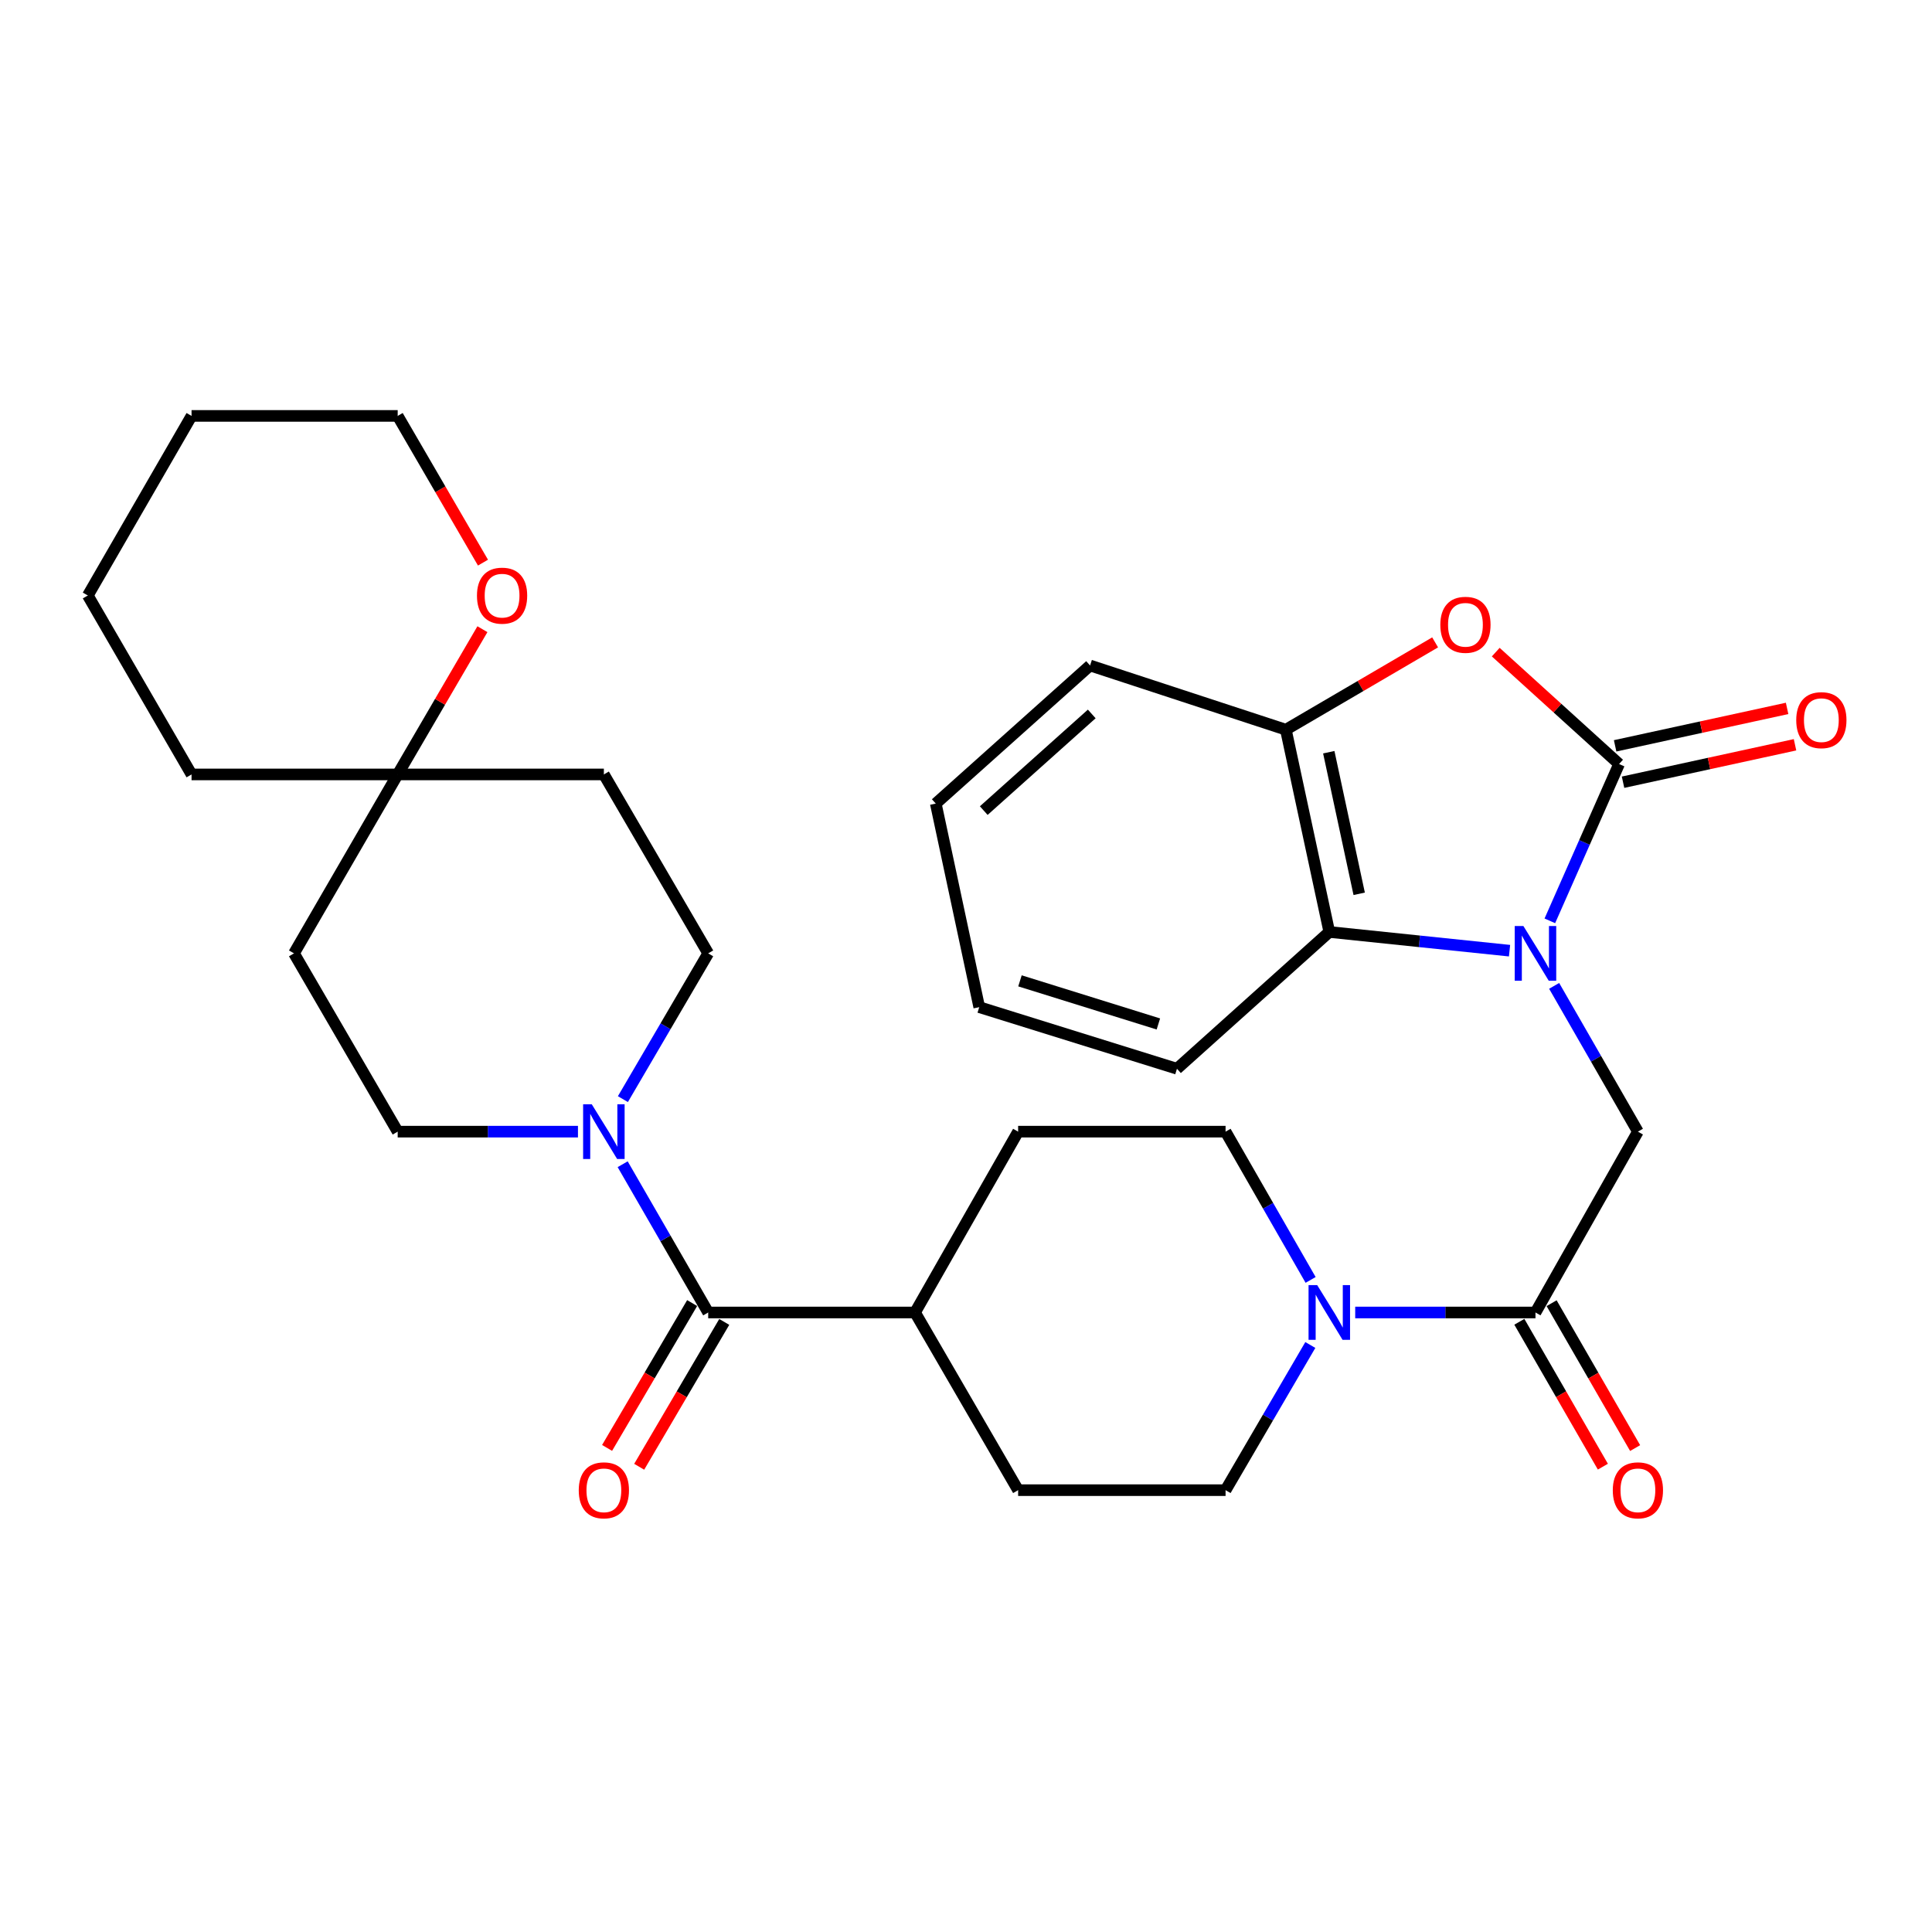 <?xml version='1.0' encoding='iso-8859-1'?>
<svg version='1.1' baseProfile='full'
              xmlns='http://www.w3.org/2000/svg'
                      xmlns:rdkit='http://www.rdkit.org/xml'
                      xmlns:xlink='http://www.w3.org/1999/xlink'
                  xml:space='preserve'
width='1000px' height='1000px' viewBox='0 0 1000 1000'>
<!-- END OF HEADER -->
<rect style='opacity:1.0;fill:#FFFFFF;stroke:none' width='1000' height='1000' x='0' y='0'> </rect>
<path class='bond-0' d='M 802.196,476.625 L 820.115,436.043' style='fill:none;fill-rule:evenodd;stroke:#0000FF;stroke-width:6px;stroke-linecap:butt;stroke-linejoin:miter;stroke-opacity:1' />
<path class='bond-0' d='M 820.115,436.043 L 838.035,395.46' style='fill:none;fill-rule:evenodd;stroke:#000000;stroke-width:6px;stroke-linecap:butt;stroke-linejoin:miter;stroke-opacity:1' />
<path class='bond-3' d='M 804.425,510.284 L 826.101,548.011' style='fill:none;fill-rule:evenodd;stroke:#0000FF;stroke-width:6px;stroke-linecap:butt;stroke-linejoin:miter;stroke-opacity:1' />
<path class='bond-3' d='M 826.101,548.011 L 847.777,585.739' style='fill:none;fill-rule:evenodd;stroke:#000000;stroke-width:6px;stroke-linecap:butt;stroke-linejoin:miter;stroke-opacity:1' />
<path class='bond-4' d='M 781.339,492.07 L 734.691,487.226' style='fill:none;fill-rule:evenodd;stroke:#0000FF;stroke-width:6px;stroke-linecap:butt;stroke-linejoin:miter;stroke-opacity:1' />
<path class='bond-4' d='M 734.691,487.226 L 688.043,482.383' style='fill:none;fill-rule:evenodd;stroke:#000000;stroke-width:6px;stroke-linecap:butt;stroke-linejoin:miter;stroke-opacity:1' />
<path class='bond-1' d='M 838.035,395.46 L 806.115,366.501' style='fill:none;fill-rule:evenodd;stroke:#000000;stroke-width:6px;stroke-linecap:butt;stroke-linejoin:miter;stroke-opacity:1' />
<path class='bond-1' d='M 806.115,366.501 L 774.194,337.541' style='fill:none;fill-rule:evenodd;stroke:#FF0000;stroke-width:6px;stroke-linecap:butt;stroke-linejoin:miter;stroke-opacity:1' />
<path class='bond-10' d='M 840.084,404.875 L 884.592,395.185' style='fill:none;fill-rule:evenodd;stroke:#000000;stroke-width:6px;stroke-linecap:butt;stroke-linejoin:miter;stroke-opacity:1' />
<path class='bond-10' d='M 884.592,395.185 L 929.1,385.495' style='fill:none;fill-rule:evenodd;stroke:#FF0000;stroke-width:6px;stroke-linecap:butt;stroke-linejoin:miter;stroke-opacity:1' />
<path class='bond-10' d='M 835.985,386.045 L 880.493,376.355' style='fill:none;fill-rule:evenodd;stroke:#000000;stroke-width:6px;stroke-linecap:butt;stroke-linejoin:miter;stroke-opacity:1' />
<path class='bond-10' d='M 880.493,376.355 L 925.001,366.665' style='fill:none;fill-rule:evenodd;stroke:#FF0000;stroke-width:6px;stroke-linecap:butt;stroke-linejoin:miter;stroke-opacity:1' />
<path class='bond-31' d='M 742.818,332.492 L 704.189,355.09' style='fill:none;fill-rule:evenodd;stroke:#FF0000;stroke-width:6px;stroke-linecap:butt;stroke-linejoin:miter;stroke-opacity:1' />
<path class='bond-31' d='M 704.189,355.09 L 665.56,377.688' style='fill:none;fill-rule:evenodd;stroke:#000000;stroke-width:6px;stroke-linecap:butt;stroke-linejoin:miter;stroke-opacity:1' />
<path class='bond-2' d='M 794.761,679.342 L 847.777,585.739' style='fill:none;fill-rule:evenodd;stroke:#000000;stroke-width:6px;stroke-linecap:butt;stroke-linejoin:miter;stroke-opacity:1' />
<path class='bond-7' d='M 794.761,679.342 L 748.106,679.342' style='fill:none;fill-rule:evenodd;stroke:#000000;stroke-width:6px;stroke-linecap:butt;stroke-linejoin:miter;stroke-opacity:1' />
<path class='bond-7' d='M 748.106,679.342 L 701.451,679.342' style='fill:none;fill-rule:evenodd;stroke:#0000FF;stroke-width:6px;stroke-linecap:butt;stroke-linejoin:miter;stroke-opacity:1' />
<path class='bond-17' d='M 786.413,684.154 L 808.029,721.65' style='fill:none;fill-rule:evenodd;stroke:#000000;stroke-width:6px;stroke-linecap:butt;stroke-linejoin:miter;stroke-opacity:1' />
<path class='bond-17' d='M 808.029,721.65 L 829.644,759.145' style='fill:none;fill-rule:evenodd;stroke:#FF0000;stroke-width:6px;stroke-linecap:butt;stroke-linejoin:miter;stroke-opacity:1' />
<path class='bond-17' d='M 803.108,674.53 L 824.724,712.025' style='fill:none;fill-rule:evenodd;stroke:#000000;stroke-width:6px;stroke-linecap:butt;stroke-linejoin:miter;stroke-opacity:1' />
<path class='bond-17' d='M 824.724,712.025 L 846.34,749.521' style='fill:none;fill-rule:evenodd;stroke:#FF0000;stroke-width:6px;stroke-linecap:butt;stroke-linejoin:miter;stroke-opacity:1' />
<path class='bond-8' d='M 688.043,482.383 L 665.56,377.688' style='fill:none;fill-rule:evenodd;stroke:#000000;stroke-width:6px;stroke-linecap:butt;stroke-linejoin:miter;stroke-opacity:1' />
<path class='bond-8' d='M 703.512,462.632 L 687.774,389.346' style='fill:none;fill-rule:evenodd;stroke:#000000;stroke-width:6px;stroke-linecap:butt;stroke-linejoin:miter;stroke-opacity:1' />
<path class='bond-23' d='M 688.043,482.383 L 609.193,553.182' style='fill:none;fill-rule:evenodd;stroke:#000000;stroke-width:6px;stroke-linecap:butt;stroke-linejoin:miter;stroke-opacity:1' />
<path class='bond-5' d='M 366.561,679.342 L 473.622,679.342' style='fill:none;fill-rule:evenodd;stroke:#000000;stroke-width:6px;stroke-linecap:butt;stroke-linejoin:miter;stroke-opacity:1' />
<path class='bond-6' d='M 366.561,679.342 L 344.425,640.971' style='fill:none;fill-rule:evenodd;stroke:#000000;stroke-width:6px;stroke-linecap:butt;stroke-linejoin:miter;stroke-opacity:1' />
<path class='bond-6' d='M 344.425,640.971 L 322.288,602.6' style='fill:none;fill-rule:evenodd;stroke:#0000FF;stroke-width:6px;stroke-linecap:butt;stroke-linejoin:miter;stroke-opacity:1' />
<path class='bond-16' d='M 358.252,674.463 L 336.239,711.952' style='fill:none;fill-rule:evenodd;stroke:#000000;stroke-width:6px;stroke-linecap:butt;stroke-linejoin:miter;stroke-opacity:1' />
<path class='bond-16' d='M 336.239,711.952 L 314.225,749.442' style='fill:none;fill-rule:evenodd;stroke:#FF0000;stroke-width:6px;stroke-linecap:butt;stroke-linejoin:miter;stroke-opacity:1' />
<path class='bond-16' d='M 374.87,684.221 L 352.857,721.71' style='fill:none;fill-rule:evenodd;stroke:#000000;stroke-width:6px;stroke-linecap:butt;stroke-linejoin:miter;stroke-opacity:1' />
<path class='bond-16' d='M 352.857,721.71 L 330.843,759.2' style='fill:none;fill-rule:evenodd;stroke:#FF0000;stroke-width:6px;stroke-linecap:butt;stroke-linejoin:miter;stroke-opacity:1' />
<path class='bond-12' d='M 299.152,585.739 L 252.497,585.739' style='fill:none;fill-rule:evenodd;stroke:#0000FF;stroke-width:6px;stroke-linecap:butt;stroke-linejoin:miter;stroke-opacity:1' />
<path class='bond-12' d='M 252.497,585.739 L 205.842,585.739' style='fill:none;fill-rule:evenodd;stroke:#000000;stroke-width:6px;stroke-linecap:butt;stroke-linejoin:miter;stroke-opacity:1' />
<path class='bond-13' d='M 322.411,568.906 L 344.486,531.185' style='fill:none;fill-rule:evenodd;stroke:#0000FF;stroke-width:6px;stroke-linecap:butt;stroke-linejoin:miter;stroke-opacity:1' />
<path class='bond-13' d='M 344.486,531.185 L 366.561,493.463' style='fill:none;fill-rule:evenodd;stroke:#000000;stroke-width:6px;stroke-linecap:butt;stroke-linejoin:miter;stroke-opacity:1' />
<path class='bond-14' d='M 678.222,696.164 L 656.287,733.736' style='fill:none;fill-rule:evenodd;stroke:#0000FF;stroke-width:6px;stroke-linecap:butt;stroke-linejoin:miter;stroke-opacity:1' />
<path class='bond-14' d='M 656.287,733.736 L 634.352,771.307' style='fill:none;fill-rule:evenodd;stroke:#000000;stroke-width:6px;stroke-linecap:butt;stroke-linejoin:miter;stroke-opacity:1' />
<path class='bond-15' d='M 678.373,662.484 L 656.363,624.112' style='fill:none;fill-rule:evenodd;stroke:#0000FF;stroke-width:6px;stroke-linecap:butt;stroke-linejoin:miter;stroke-opacity:1' />
<path class='bond-15' d='M 656.363,624.112 L 634.352,585.739' style='fill:none;fill-rule:evenodd;stroke:#000000;stroke-width:6px;stroke-linecap:butt;stroke-linejoin:miter;stroke-opacity:1' />
<path class='bond-24' d='M 665.56,377.688 L 564.217,344.456' style='fill:none;fill-rule:evenodd;stroke:#000000;stroke-width:6px;stroke-linecap:butt;stroke-linejoin:miter;stroke-opacity:1' />
<path class='bond-9' d='M 205.842,400.845 L 312.56,400.845' style='fill:none;fill-rule:evenodd;stroke:#000000;stroke-width:6px;stroke-linecap:butt;stroke-linejoin:miter;stroke-opacity:1' />
<path class='bond-18' d='M 205.842,400.845 L 227.771,363.257' style='fill:none;fill-rule:evenodd;stroke:#000000;stroke-width:6px;stroke-linecap:butt;stroke-linejoin:miter;stroke-opacity:1' />
<path class='bond-18' d='M 227.771,363.257 L 249.701,325.668' style='fill:none;fill-rule:evenodd;stroke:#FF0000;stroke-width:6px;stroke-linecap:butt;stroke-linejoin:miter;stroke-opacity:1' />
<path class='bond-25' d='M 205.842,400.845 L 99.145,400.845' style='fill:none;fill-rule:evenodd;stroke:#000000;stroke-width:6px;stroke-linecap:butt;stroke-linejoin:miter;stroke-opacity:1' />
<path class='bond-34' d='M 205.842,400.845 L 152.173,493.463' style='fill:none;fill-rule:evenodd;stroke:#000000;stroke-width:6px;stroke-linecap:butt;stroke-linejoin:miter;stroke-opacity:1' />
<path class='bond-11' d='M 473.622,679.342 L 526.981,585.739' style='fill:none;fill-rule:evenodd;stroke:#000000;stroke-width:6px;stroke-linecap:butt;stroke-linejoin:miter;stroke-opacity:1' />
<path class='bond-33' d='M 473.622,679.342 L 526.981,771.307' style='fill:none;fill-rule:evenodd;stroke:#000000;stroke-width:6px;stroke-linecap:butt;stroke-linejoin:miter;stroke-opacity:1' />
<path class='bond-20' d='M 205.842,585.739 L 152.173,493.463' style='fill:none;fill-rule:evenodd;stroke:#000000;stroke-width:6px;stroke-linecap:butt;stroke-linejoin:miter;stroke-opacity:1' />
<path class='bond-19' d='M 366.561,493.463 L 312.56,400.845' style='fill:none;fill-rule:evenodd;stroke:#000000;stroke-width:6px;stroke-linecap:butt;stroke-linejoin:miter;stroke-opacity:1' />
<path class='bond-22' d='M 634.352,771.307 L 526.981,771.307' style='fill:none;fill-rule:evenodd;stroke:#000000;stroke-width:6px;stroke-linecap:butt;stroke-linejoin:miter;stroke-opacity:1' />
<path class='bond-21' d='M 634.352,585.739 L 526.981,585.739' style='fill:none;fill-rule:evenodd;stroke:#000000;stroke-width:6px;stroke-linecap:butt;stroke-linejoin:miter;stroke-opacity:1' />
<path class='bond-26' d='M 249.989,291.219 L 227.915,253.248' style='fill:none;fill-rule:evenodd;stroke:#FF0000;stroke-width:6px;stroke-linecap:butt;stroke-linejoin:miter;stroke-opacity:1' />
<path class='bond-26' d='M 227.915,253.248 L 205.842,215.277' style='fill:none;fill-rule:evenodd;stroke:#000000;stroke-width:6px;stroke-linecap:butt;stroke-linejoin:miter;stroke-opacity:1' />
<path class='bond-27' d='M 609.193,553.182 L 506.854,521.299' style='fill:none;fill-rule:evenodd;stroke:#000000;stroke-width:6px;stroke-linecap:butt;stroke-linejoin:miter;stroke-opacity:1' />
<path class='bond-27' d='M 599.574,530.001 L 527.936,507.683' style='fill:none;fill-rule:evenodd;stroke:#000000;stroke-width:6px;stroke-linecap:butt;stroke-linejoin:miter;stroke-opacity:1' />
<path class='bond-32' d='M 564.217,344.456 L 484.36,415.93' style='fill:none;fill-rule:evenodd;stroke:#000000;stroke-width:6px;stroke-linecap:butt;stroke-linejoin:miter;stroke-opacity:1' />
<path class='bond-32' d='M 565.09,369.537 L 509.191,419.568' style='fill:none;fill-rule:evenodd;stroke:#000000;stroke-width:6px;stroke-linecap:butt;stroke-linejoin:miter;stroke-opacity:1' />
<path class='bond-30' d='M 99.145,400.845 L 45.455,308.227' style='fill:none;fill-rule:evenodd;stroke:#000000;stroke-width:6px;stroke-linecap:butt;stroke-linejoin:miter;stroke-opacity:1' />
<path class='bond-35' d='M 205.842,215.277 L 99.145,215.277' style='fill:none;fill-rule:evenodd;stroke:#000000;stroke-width:6px;stroke-linecap:butt;stroke-linejoin:miter;stroke-opacity:1' />
<path class='bond-28' d='M 506.854,521.299 L 484.36,415.93' style='fill:none;fill-rule:evenodd;stroke:#000000;stroke-width:6px;stroke-linecap:butt;stroke-linejoin:miter;stroke-opacity:1' />
<path class='bond-29' d='M 99.145,215.277 L 45.455,308.227' style='fill:none;fill-rule:evenodd;stroke:#000000;stroke-width:6px;stroke-linecap:butt;stroke-linejoin:miter;stroke-opacity:1' />
<path  class='atom-0' d='M 788.501 479.303
L 797.781 494.303
Q 798.701 495.783, 800.181 498.463
Q 801.661 501.143, 801.741 501.303
L 801.741 479.303
L 805.501 479.303
L 805.501 507.623
L 801.621 507.623
L 791.661 491.223
Q 790.501 489.303, 789.261 487.103
Q 788.061 484.903, 787.701 484.223
L 787.701 507.623
L 784.021 507.623
L 784.021 479.303
L 788.501 479.303
' fill='#0000FF'/>
<path  class='atom-2' d='M 745.51 323.392
Q 745.51 316.592, 748.87 312.792
Q 752.23 308.992, 758.51 308.992
Q 764.79 308.992, 768.15 312.792
Q 771.51 316.592, 771.51 323.392
Q 771.51 330.272, 768.11 334.192
Q 764.71 338.072, 758.51 338.072
Q 752.27 338.072, 748.87 334.192
Q 745.51 330.312, 745.51 323.392
M 758.51 334.872
Q 762.83 334.872, 765.15 331.992
Q 767.51 329.072, 767.51 323.392
Q 767.51 317.832, 765.15 315.032
Q 762.83 312.192, 758.51 312.192
Q 754.19 312.192, 751.83 314.992
Q 749.51 317.792, 749.51 323.392
Q 749.51 329.112, 751.83 331.992
Q 754.19 334.872, 758.51 334.872
' fill='#FF0000'/>
<path  class='atom-7' d='M 306.3 571.579
L 315.58 586.579
Q 316.5 588.059, 317.98 590.739
Q 319.46 593.419, 319.54 593.579
L 319.54 571.579
L 323.3 571.579
L 323.3 599.899
L 319.42 599.899
L 309.46 583.499
Q 308.3 581.579, 307.06 579.379
Q 305.86 577.179, 305.5 576.499
L 305.5 599.899
L 301.82 599.899
L 301.82 571.579
L 306.3 571.579
' fill='#0000FF'/>
<path  class='atom-8' d='M 681.783 665.182
L 691.063 680.182
Q 691.983 681.662, 693.463 684.342
Q 694.943 687.022, 695.023 687.182
L 695.023 665.182
L 698.783 665.182
L 698.783 693.502
L 694.903 693.502
L 684.943 677.102
Q 683.783 675.182, 682.543 672.982
Q 681.343 670.782, 680.983 670.102
L 680.983 693.502
L 677.303 693.502
L 677.303 665.182
L 681.783 665.182
' fill='#0000FF'/>
<path  class='atom-11' d='M 929.729 372.747
Q 929.729 365.947, 933.089 362.147
Q 936.449 358.347, 942.729 358.347
Q 949.009 358.347, 952.369 362.147
Q 955.729 365.947, 955.729 372.747
Q 955.729 379.627, 952.329 383.547
Q 948.929 387.427, 942.729 387.427
Q 936.489 387.427, 933.089 383.547
Q 929.729 379.667, 929.729 372.747
M 942.729 384.227
Q 947.049 384.227, 949.369 381.347
Q 951.729 378.427, 951.729 372.747
Q 951.729 367.187, 949.369 364.387
Q 947.049 361.547, 942.729 361.547
Q 938.409 361.547, 936.049 364.347
Q 933.729 367.147, 933.729 372.747
Q 933.729 378.467, 936.049 381.347
Q 938.409 384.227, 942.729 384.227
' fill='#FF0000'/>
<path  class='atom-17' d='M 299.56 771.387
Q 299.56 764.587, 302.92 760.787
Q 306.28 756.987, 312.56 756.987
Q 318.84 756.987, 322.2 760.787
Q 325.56 764.587, 325.56 771.387
Q 325.56 778.267, 322.16 782.187
Q 318.76 786.067, 312.56 786.067
Q 306.32 786.067, 302.92 782.187
Q 299.56 778.307, 299.56 771.387
M 312.56 782.867
Q 316.88 782.867, 319.2 779.987
Q 321.56 777.067, 321.56 771.387
Q 321.56 765.827, 319.2 763.027
Q 316.88 760.187, 312.56 760.187
Q 308.24 760.187, 305.88 762.987
Q 303.56 765.787, 303.56 771.387
Q 303.56 777.107, 305.88 779.987
Q 308.24 782.867, 312.56 782.867
' fill='#FF0000'/>
<path  class='atom-18' d='M 834.777 771.387
Q 834.777 764.587, 838.137 760.787
Q 841.497 756.987, 847.777 756.987
Q 854.057 756.987, 857.417 760.787
Q 860.777 764.587, 860.777 771.387
Q 860.777 778.267, 857.377 782.187
Q 853.977 786.067, 847.777 786.067
Q 841.537 786.067, 838.137 782.187
Q 834.777 778.307, 834.777 771.387
M 847.777 782.867
Q 852.097 782.867, 854.417 779.987
Q 856.777 777.067, 856.777 771.387
Q 856.777 765.827, 854.417 763.027
Q 852.097 760.187, 847.777 760.187
Q 843.457 760.187, 841.097 762.987
Q 838.777 765.787, 838.777 771.387
Q 838.777 777.107, 841.097 779.987
Q 843.457 782.867, 847.777 782.867
' fill='#FF0000'/>
<path  class='atom-19' d='M 246.875 308.307
Q 246.875 301.507, 250.235 297.707
Q 253.595 293.907, 259.875 293.907
Q 266.155 293.907, 269.515 297.707
Q 272.875 301.507, 272.875 308.307
Q 272.875 315.187, 269.475 319.107
Q 266.075 322.987, 259.875 322.987
Q 253.635 322.987, 250.235 319.107
Q 246.875 315.227, 246.875 308.307
M 259.875 319.787
Q 264.195 319.787, 266.515 316.907
Q 268.875 313.987, 268.875 308.307
Q 268.875 302.747, 266.515 299.947
Q 264.195 297.107, 259.875 297.107
Q 255.555 297.107, 253.195 299.907
Q 250.875 302.707, 250.875 308.307
Q 250.875 314.027, 253.195 316.907
Q 255.555 319.787, 259.875 319.787
' fill='#FF0000'/>
</svg>
